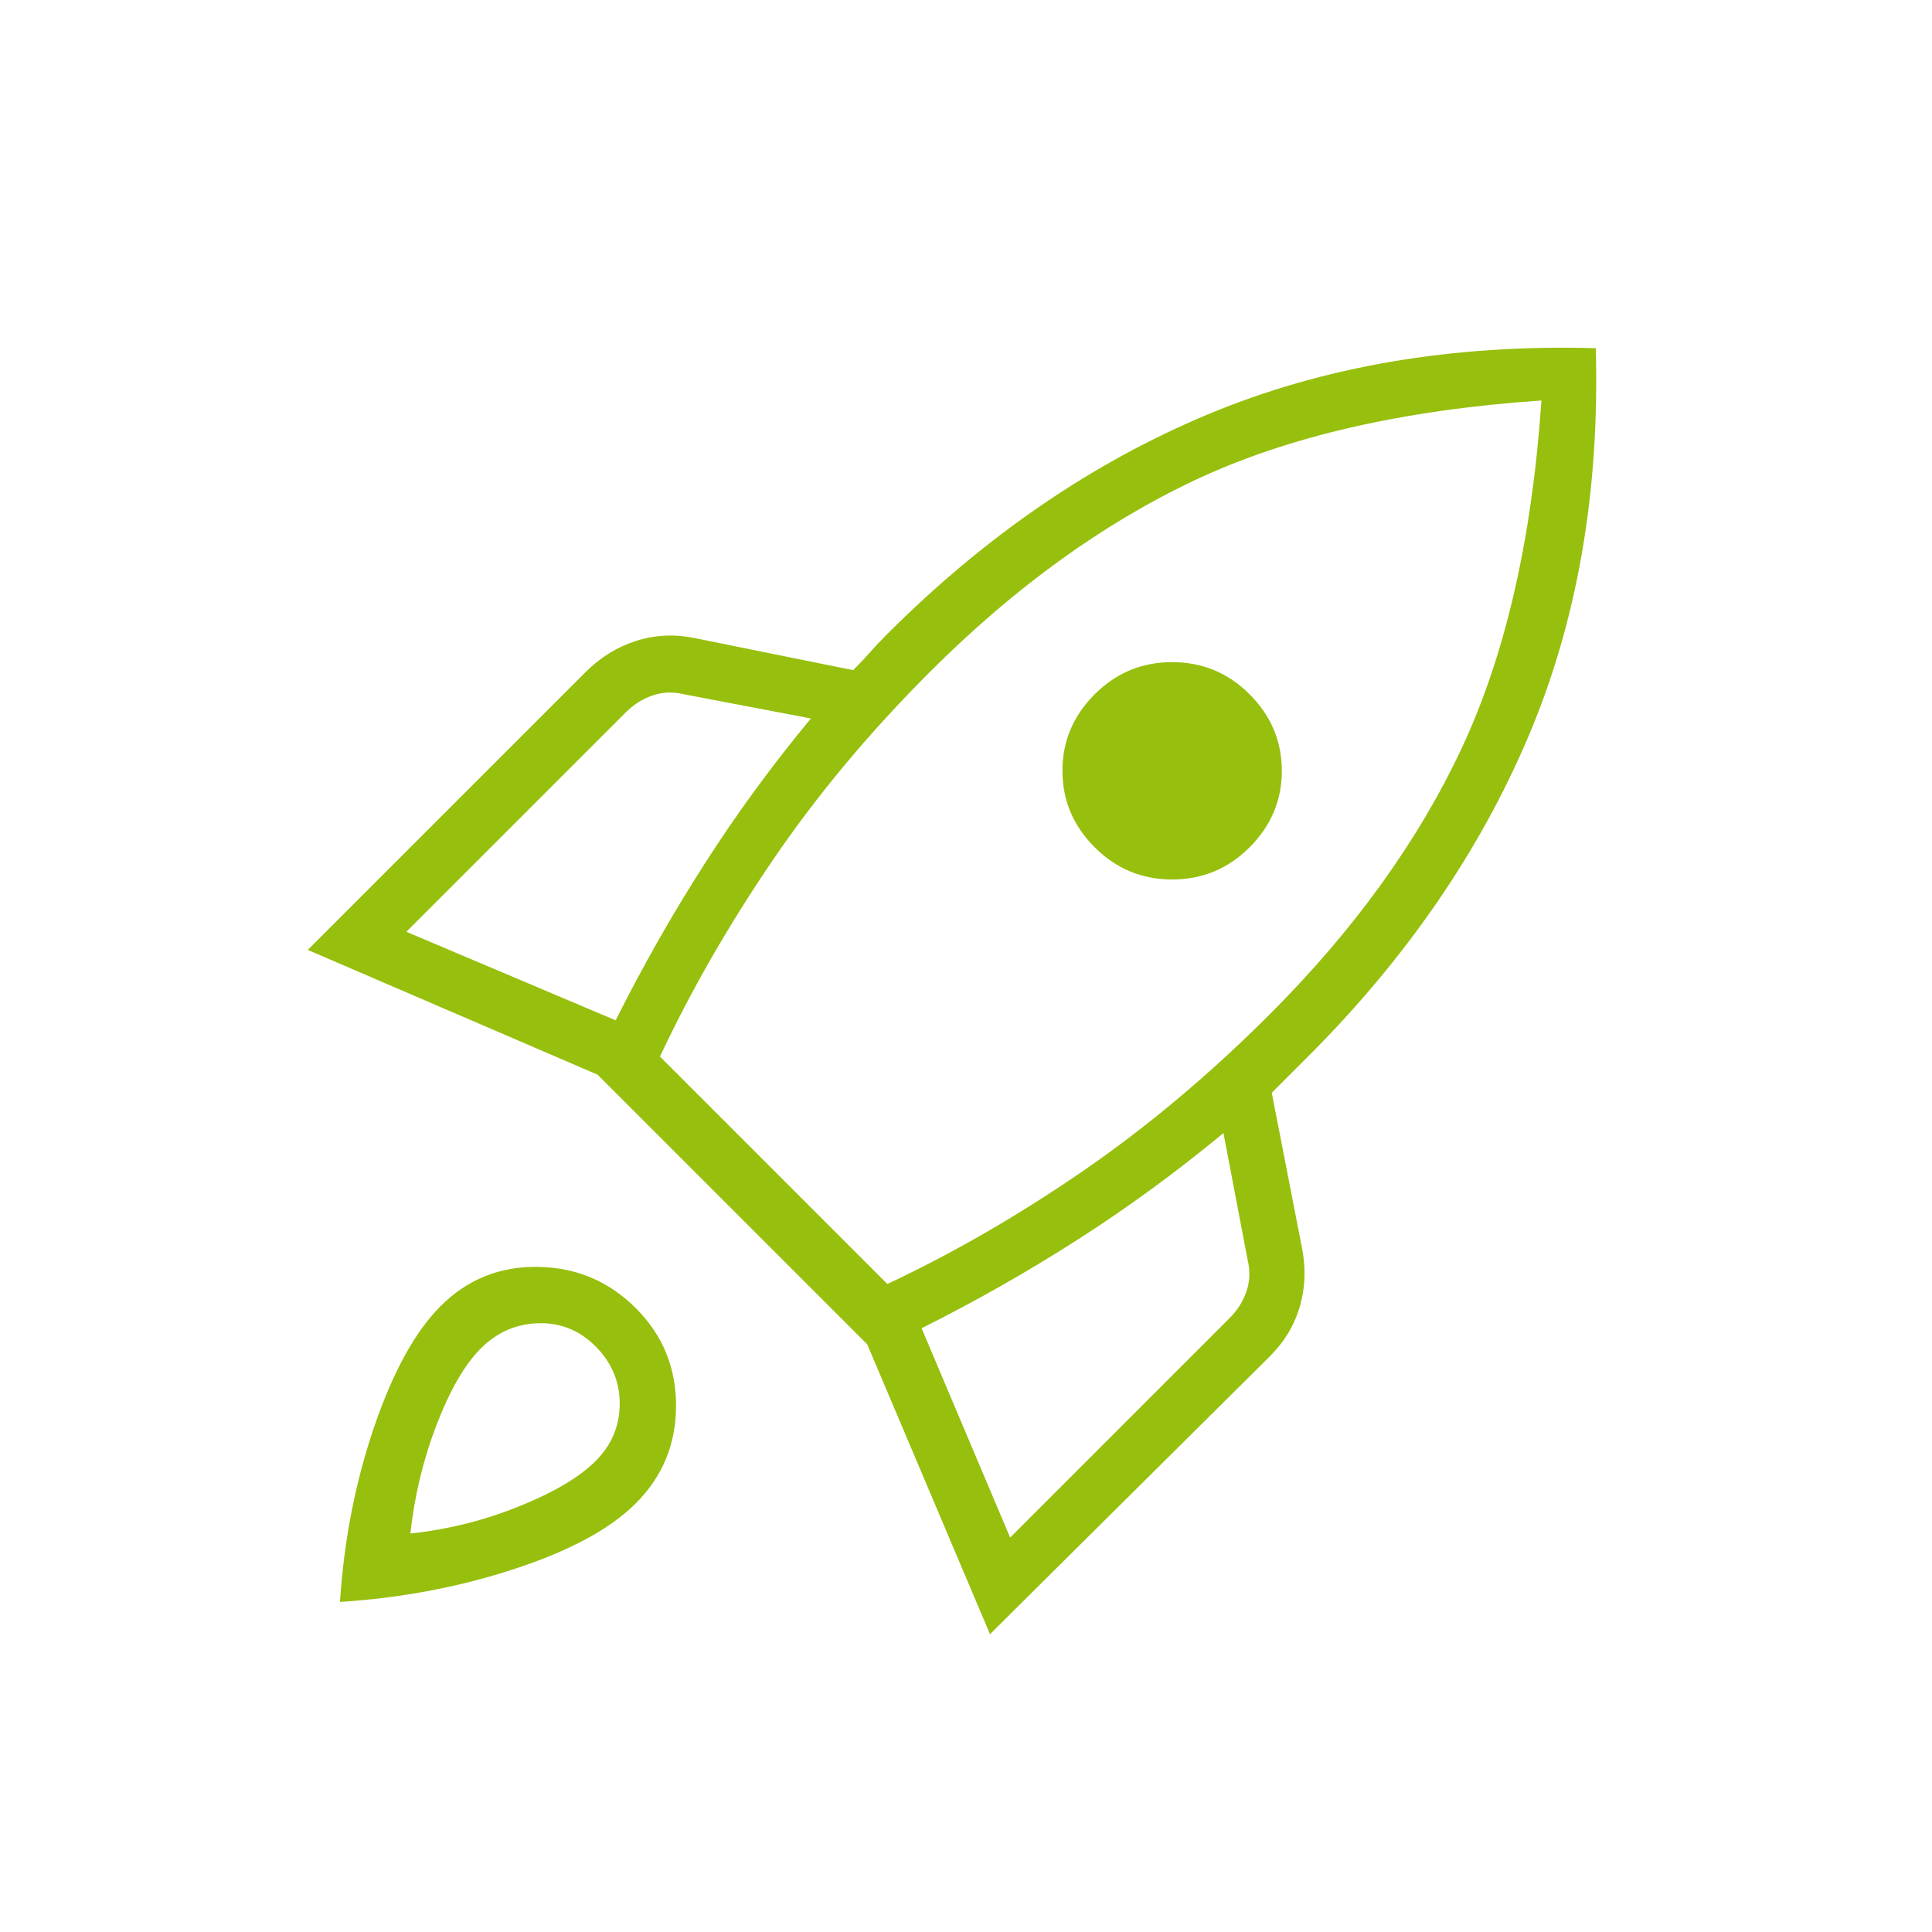 <svg width="64" height="64" viewBox="0 0 64 64" fill="none" xmlns="http://www.w3.org/2000/svg">
<mask id="mask0_2668_29172" style="mask-type:alpha" maskUnits="userSpaceOnUse" x="0" y="0" width="64" height="64">
<rect width="64" height="64" fill="#D9D9D9"/>
</mask>
<g mask="url(#mask0_2668_29172)">
<path d="M13.462 30.867L20.395 33.8C21.284 32.023 22.262 30.3 23.329 28.634C24.395 26.967 25.573 25.356 26.862 23.8L22.662 23C22.306 22.911 21.962 22.922 21.629 23.034C21.295 23.145 20.995 23.334 20.729 23.6L13.462 30.867ZM21.862 35L29.395 42.534C31.573 41.511 33.729 40.267 35.862 38.8C37.995 37.334 40.062 35.6 42.062 33.6C44.862 30.8 46.984 27.856 48.429 24.767C49.873 21.678 50.751 17.845 51.062 13.267C46.484 13.578 42.662 14.456 39.595 15.9C36.529 17.345 33.595 19.467 30.795 22.267C28.795 24.267 27.062 26.345 25.595 28.5C24.129 30.656 22.884 32.822 21.862 35ZM36.262 28.067C35.551 27.356 35.195 26.511 35.195 25.534C35.195 24.556 35.551 23.711 36.262 23C36.973 22.289 37.829 21.934 38.829 21.934C39.829 21.934 40.684 22.289 41.395 23C42.106 23.711 42.462 24.556 42.462 25.534C42.462 26.511 42.106 27.356 41.395 28.067C40.684 28.778 39.829 29.134 38.829 29.134C37.829 29.134 36.973 28.778 36.262 28.067ZM33.462 50.934L40.729 43.667C40.995 43.4 41.184 43.1 41.295 42.767C41.406 42.434 41.417 42.089 41.329 41.734L40.529 37.534C38.973 38.822 37.362 40 35.695 41.067C34.029 42.134 32.306 43.111 30.529 44L33.462 50.934ZM52.862 11.534C52.995 16.289 52.251 20.578 50.629 24.4C49.006 28.223 46.573 31.756 43.329 35L42.129 36.2L43.129 41.334C43.262 42 43.24 42.645 43.062 43.267C42.884 43.889 42.551 44.445 42.062 44.934L32.795 54.134L28.729 44.534L19.795 35.6L10.195 31.467L19.395 22.267C19.884 21.778 20.44 21.434 21.062 21.234C21.684 21.034 22.329 21 22.995 21.134L28.262 22.2C28.484 21.978 28.673 21.778 28.829 21.6C28.984 21.422 29.173 21.223 29.395 21C32.64 17.756 36.173 15.334 39.995 13.734C43.818 12.134 48.106 11.4 52.862 11.534ZM14.595 43.267C15.484 42.378 16.562 41.945 17.829 41.967C19.095 41.989 20.173 42.445 21.062 43.334C21.951 44.222 22.395 45.3 22.395 46.567C22.395 47.834 21.951 48.911 21.062 49.8C20.218 50.645 18.884 51.367 17.062 51.967C15.24 52.567 13.306 52.934 11.262 53.067C11.395 51.023 11.773 49.089 12.395 47.267C13.018 45.445 13.751 44.111 14.595 43.267ZM15.929 44.667C15.395 45.2 14.906 46.045 14.462 47.2C14.018 48.356 13.729 49.556 13.595 50.8C14.84 50.667 16.04 50.367 17.195 49.9C18.351 49.434 19.195 48.934 19.729 48.4C20.262 47.867 20.529 47.234 20.529 46.5C20.529 45.767 20.262 45.134 19.729 44.6C19.195 44.067 18.562 43.811 17.829 43.834C17.095 43.856 16.462 44.134 15.929 44.667Z" fill="#97BF0D"/>
</g>
</svg>
